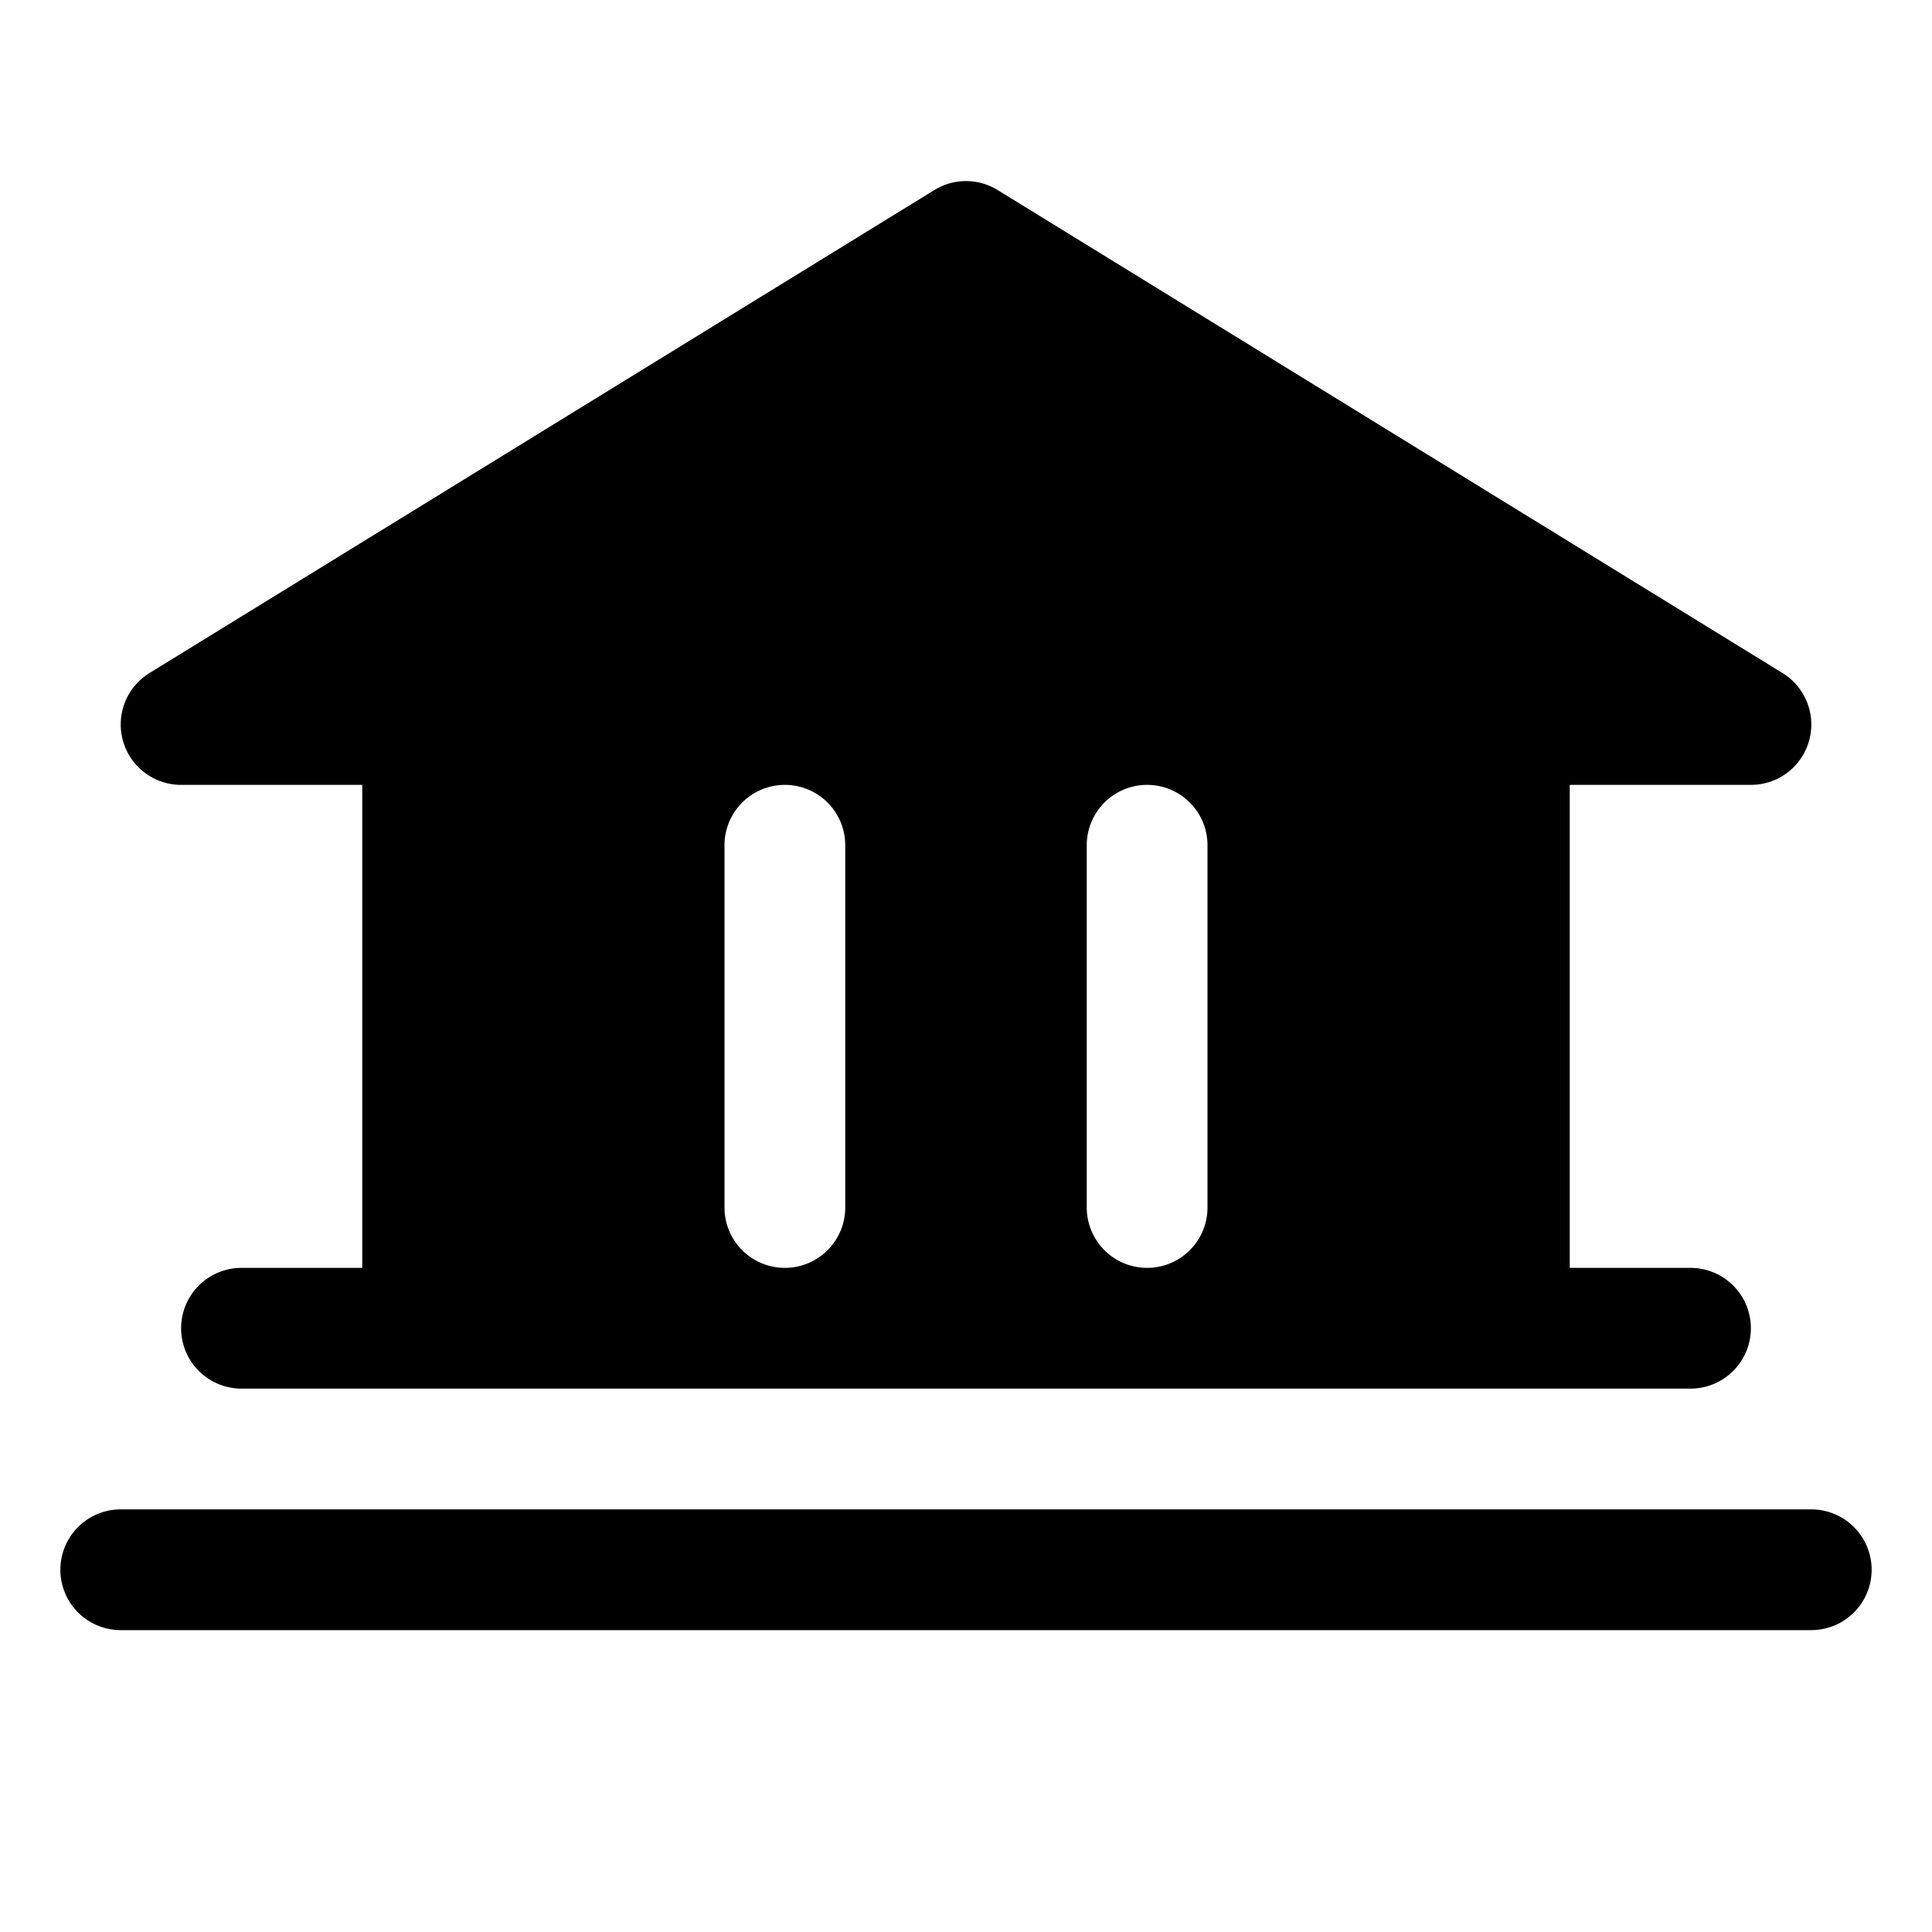 <svg xmlns="http://www.w3.org/2000/svg" width="32" height="32" fill="#000000" viewBox="0 0 256 256"><path d="M248,208a8,8,0,0,1-8,8H16a8,8,0,0,1,0-16H240A8,8,0,0,1,248,208ZM16.3,98.18a8,8,0,0,1,3.51-9l104-64a8,8,0,0,1,8.38,0l104,64A8,8,0,0,1,232,104H208v64h16a8,8,0,0,1,0,16H32a8,8,0,0,1,0-16H48V104H24A8,8,0,0,1,16.3,98.18ZM144,160a8,8,0,0,0,16,0V112a8,8,0,0,0-16,0Zm-48,0a8,8,0,0,0,16,0V112a8,8,0,0,0-16,0Z"></path></svg>
